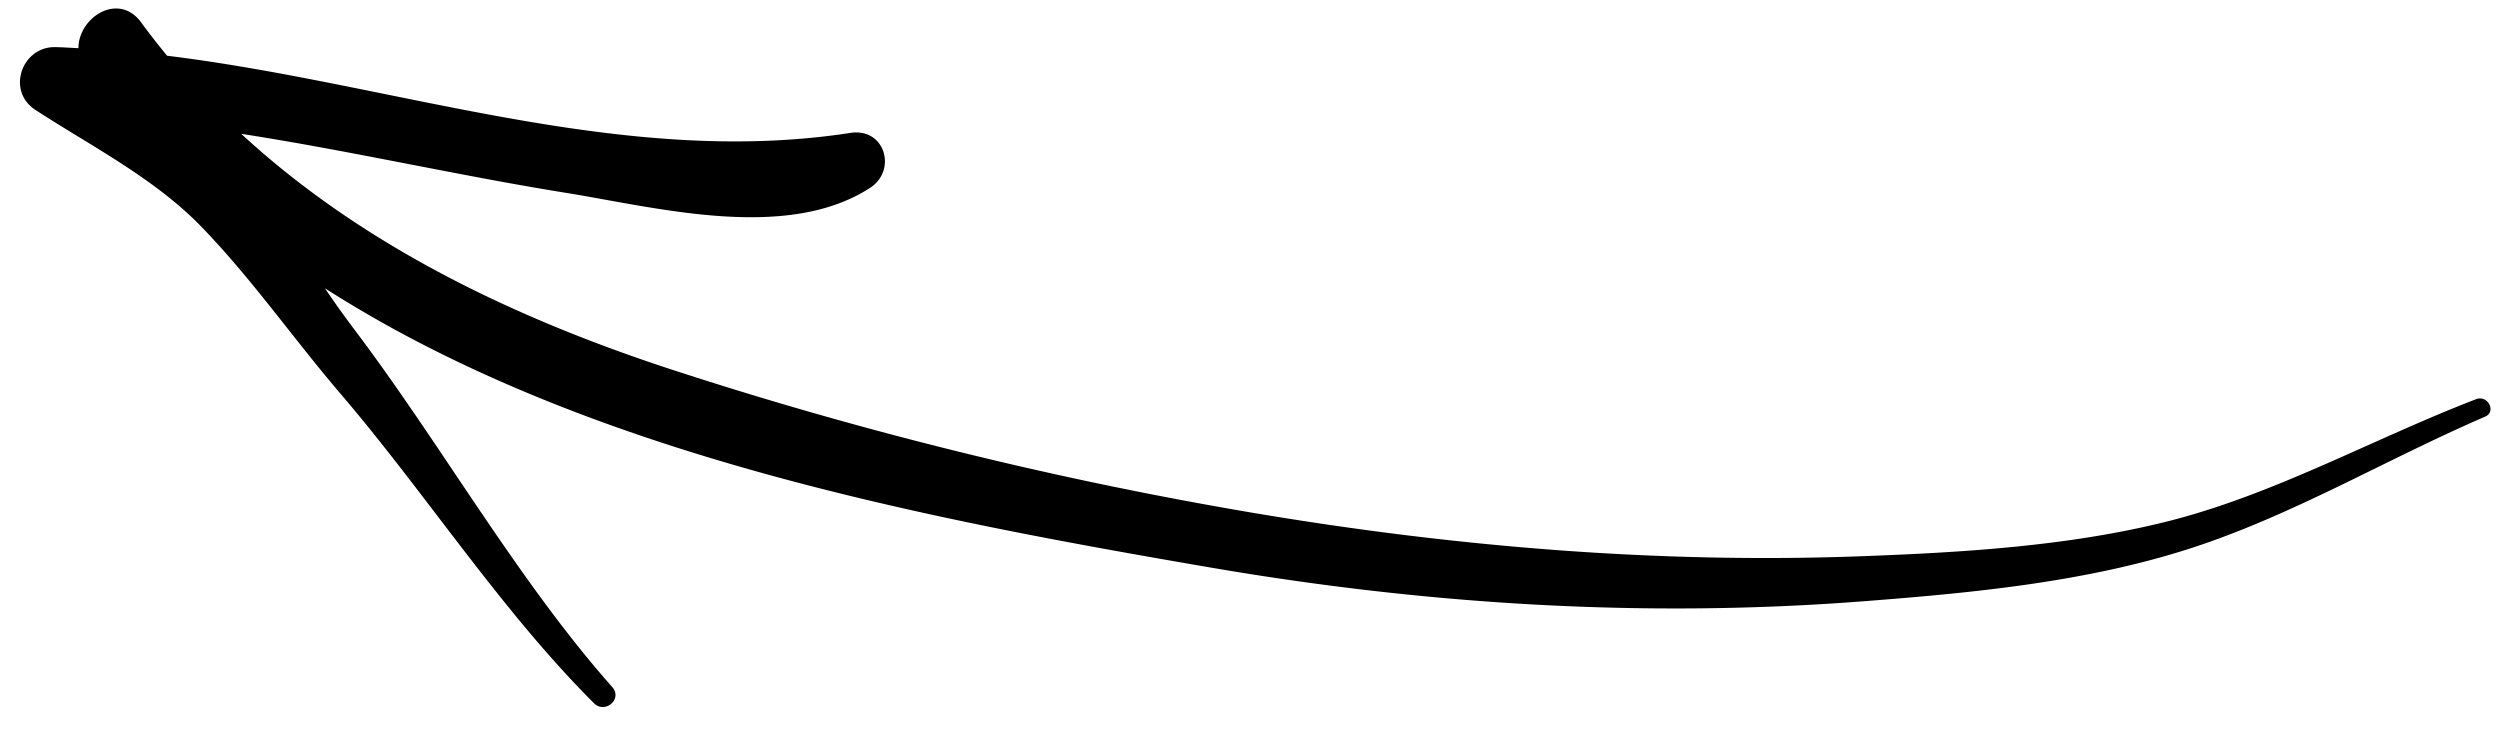 <svg xmlns="http://www.w3.org/2000/svg" width="72" height="21"><path fill-rule="evenodd" d="M1.02 3.166c1.583 1.028 3.398 1.956 4.73 3.313 1.456 1.487 2.699 3.274 4.053 4.856 2.473 2.89 4.619 6.24 7.303 8.917.321.32.832-.121.526-.465-2.752-3.107-4.943-7.021-7.467-10.351a27.908 27.908 0 0 1-.807-1.134c7.468 4.781 17.252 6.627 25.547 8.05 6.216 1.064 12.493 1.45 18.77.964 3.126-.241 6.383-.55 9.372-1.511 2.97-.955 5.67-2.575 8.523-3.805.337-.145.076-.633-.257-.504-2.992 1.15-5.86 2.776-8.99 3.545-2.826.695-5.857.873-8.76.98-5.821.215-11.716-.279-17.468-1.25a116.818 116.818 0 0 1-16.798-4.143c-4.54-1.49-8.882-3.576-12.35-6.774 3.134.487 6.265 1.203 9.353 1.7 2.627.423 6.346 1.414 8.756-.142.785-.506.435-1.739-.566-1.584-6.6 1.017-13.104-1.415-19.678-2.223-.256-.312-.506-.63-.747-.96-.65-.887-1.806-.148-1.806.743-.22-.01-.441-.027-.663-.031-.968-.021-1.422 1.26-.576 1.809"/></svg>